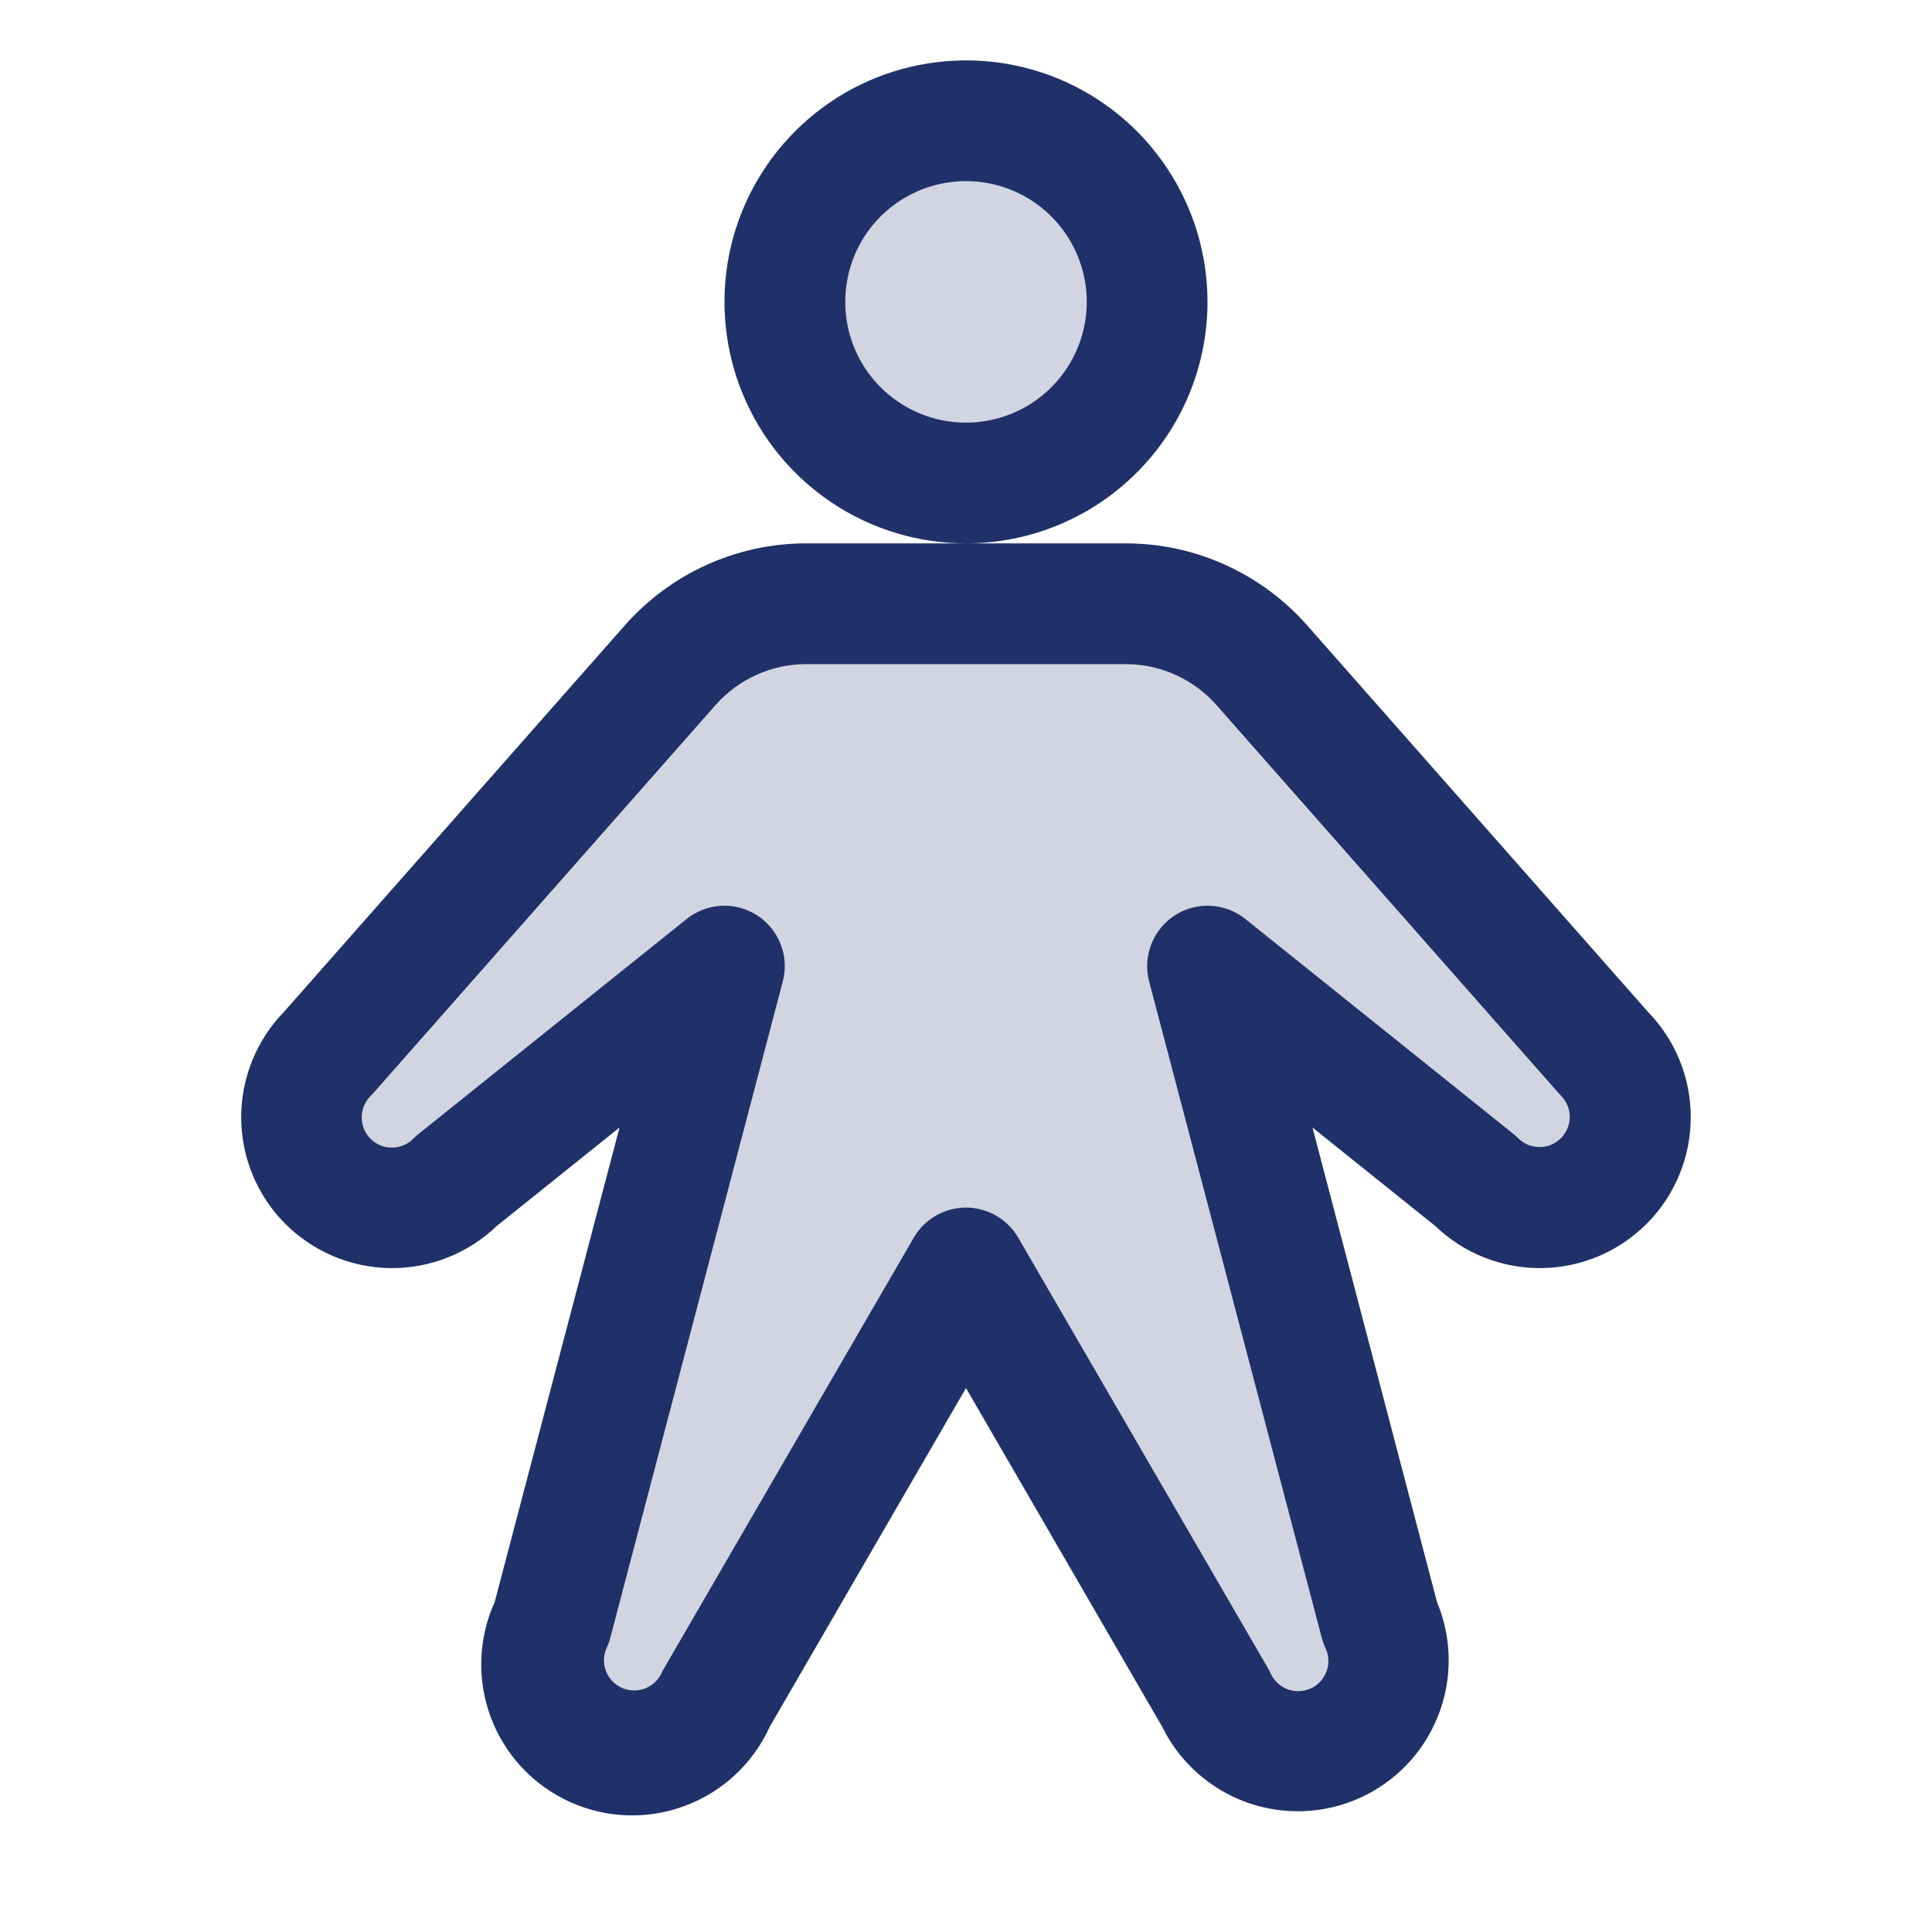 <svg width="24" height="24" viewBox="0 0 24 24" fill="none" xmlns="http://www.w3.org/2000/svg">
<path opacity="0.2" d="M9.75 3.75C9.75 3.305 9.882 2.87 10.129 2.5C10.377 2.13 10.728 1.842 11.139 1.671C11.55 1.501 12.002 1.456 12.439 1.543C12.876 1.63 13.276 1.844 13.591 2.159C13.906 2.474 14.12 2.875 14.207 3.311C14.294 3.748 14.249 4.2 14.079 4.611C13.909 5.022 13.62 5.374 13.25 5.621C12.88 5.868 12.445 6 12 6C11.403 6 10.831 5.763 10.409 5.341C9.987 4.919 9.75 4.347 9.75 3.75ZM19.921 13.079L15.672 8.262C15.461 8.023 15.201 7.831 14.911 7.699C14.62 7.568 14.304 7.5 13.985 7.5H10.015C9.696 7.5 9.381 7.568 9.09 7.699C8.799 7.831 8.539 8.023 8.328 8.262L4.079 13.079C3.974 13.184 3.891 13.308 3.835 13.445C3.778 13.581 3.749 13.728 3.749 13.876C3.749 14.175 3.868 14.461 4.079 14.673C4.29 14.884 4.577 15.003 4.876 15.003C5.175 15.003 5.462 14.884 5.673 14.673L9 12L6.856 20.15C6.735 20.419 6.725 20.726 6.828 21.003C6.931 21.28 7.139 21.505 7.407 21.63C7.675 21.755 7.981 21.769 8.26 21.67C8.538 21.571 8.766 21.366 8.895 21.1L12 15.75L15.105 21.1C15.234 21.366 15.462 21.571 15.741 21.67C16.019 21.769 16.325 21.755 16.593 21.63C16.861 21.505 17.069 21.28 17.172 21.003C17.275 20.726 17.265 20.419 17.144 20.15L15 12L18.329 14.671C18.434 14.776 18.558 14.859 18.695 14.915C18.831 14.972 18.978 15.001 19.126 15.001C19.274 15.001 19.421 14.972 19.557 14.915C19.694 14.859 19.818 14.776 19.923 14.671C20.027 14.566 20.11 14.442 20.167 14.305C20.224 14.169 20.253 14.022 20.253 13.874C20.253 13.726 20.224 13.579 20.167 13.443C20.11 13.306 20.027 13.182 19.923 13.077L19.921 13.079Z" fill="#203169"/>
<path d="M15 3.75C15 3.157 14.824 2.577 14.494 2.083C14.165 1.59 13.696 1.205 13.148 0.978C12.6 0.751 11.996 0.692 11.415 0.808C10.833 0.923 10.298 1.209 9.879 1.629C9.459 2.048 9.173 2.583 9.057 3.165C8.942 3.747 9.001 4.35 9.228 4.898C9.455 5.446 9.84 5.915 10.333 6.244C10.826 6.574 11.406 6.75 12 6.75C12.796 6.75 13.559 6.434 14.121 5.871C14.684 5.309 15 4.546 15 3.75ZM12 5.25C11.703 5.25 11.413 5.162 11.166 4.997C10.92 4.832 10.727 4.598 10.614 4.324C10.501 4.05 10.471 3.748 10.529 3.457C10.586 3.166 10.729 2.899 10.939 2.689C11.149 2.48 11.416 2.337 11.707 2.279C11.998 2.221 12.3 2.251 12.574 2.364C12.848 2.478 13.082 2.67 13.247 2.917C13.412 3.163 13.5 3.453 13.5 3.75C13.5 4.148 13.342 4.529 13.06 4.811C12.779 5.092 12.398 5.25 12 5.25ZM20.469 12.567L16.235 7.765C15.953 7.446 15.607 7.191 15.219 7.016C14.831 6.84 14.41 6.75 13.985 6.75H10.015C9.59 6.75 9.169 6.84 8.781 7.016C8.393 7.191 8.047 7.446 7.765 7.765L3.53 12.567C3.187 12.919 2.995 13.392 2.996 13.884C2.998 14.376 3.192 14.847 3.538 15.197C3.884 15.546 4.354 15.746 4.846 15.753C5.337 15.759 5.812 15.573 6.168 15.232L7.696 14.006L6.145 19.901C5.94 20.354 5.923 20.871 6.098 21.336C6.273 21.802 6.626 22.179 7.079 22.384C7.532 22.59 8.049 22.607 8.514 22.431C8.98 22.256 9.357 21.903 9.562 21.45L12 17.243L14.437 21.45C14.652 21.888 15.029 22.225 15.488 22.39C15.947 22.555 16.452 22.534 16.896 22.333C17.34 22.131 17.688 21.765 17.866 21.311C18.045 20.857 18.039 20.351 17.851 19.901L16.304 14.006L17.832 15.232C18.187 15.573 18.662 15.759 19.154 15.753C19.646 15.746 20.115 15.546 20.461 15.197C20.807 14.847 21.002 14.376 21.003 13.884C21.005 13.392 20.813 12.919 20.469 12.567ZM19.39 14.139C19.355 14.174 19.314 14.202 19.268 14.221C19.223 14.24 19.174 14.249 19.125 14.249C19.076 14.249 19.027 14.24 18.981 14.221C18.936 14.202 18.894 14.174 18.86 14.139C18.84 14.121 18.82 14.102 18.799 14.085L15.469 11.415C15.346 11.317 15.195 11.26 15.038 11.252C14.881 11.244 14.725 11.286 14.593 11.371C14.461 11.457 14.36 11.582 14.302 11.728C14.245 11.874 14.235 12.035 14.274 12.188L16.419 20.344C16.43 20.387 16.445 20.43 16.464 20.47C16.486 20.515 16.498 20.564 16.501 20.613C16.504 20.663 16.497 20.713 16.48 20.759C16.463 20.806 16.437 20.849 16.404 20.886C16.37 20.923 16.33 20.953 16.285 20.974C16.24 20.994 16.191 21.006 16.142 21.008C16.092 21.01 16.042 21.002 15.996 20.985C15.949 20.968 15.907 20.941 15.87 20.907C15.834 20.873 15.805 20.832 15.784 20.787C15.775 20.767 15.765 20.747 15.754 20.728L12.649 15.375C12.583 15.261 12.488 15.167 12.374 15.101C12.26 15.036 12.131 15.001 12 15.001C11.868 15.001 11.739 15.036 11.626 15.101C11.512 15.167 11.417 15.261 11.351 15.375L8.25 20.723C8.238 20.742 8.228 20.762 8.219 20.782C8.198 20.827 8.169 20.867 8.132 20.901C8.096 20.934 8.053 20.96 8.007 20.977C7.937 21.002 7.862 21.006 7.789 20.989C7.717 20.971 7.652 20.933 7.602 20.878C7.551 20.823 7.519 20.755 7.507 20.681C7.496 20.608 7.507 20.533 7.538 20.466C7.557 20.425 7.572 20.383 7.583 20.339L9.725 12.188C9.765 12.035 9.755 11.874 9.697 11.728C9.64 11.582 9.538 11.457 9.406 11.371C9.274 11.286 9.119 11.244 8.962 11.252C8.805 11.26 8.654 11.317 8.531 11.415L5.201 14.085C5.179 14.102 5.16 14.121 5.14 14.139C5.106 14.176 5.064 14.205 5.018 14.225C4.973 14.245 4.923 14.256 4.873 14.256C4.823 14.257 4.773 14.248 4.727 14.229C4.681 14.21 4.639 14.182 4.603 14.147C4.568 14.111 4.54 14.069 4.521 14.023C4.502 13.977 4.492 13.927 4.493 13.877C4.494 13.827 4.504 13.777 4.524 13.732C4.544 13.686 4.573 13.644 4.609 13.61C4.621 13.598 4.631 13.587 4.641 13.575L8.89 8.757C9.031 8.598 9.204 8.47 9.398 8.383C9.592 8.295 9.802 8.25 10.015 8.25H13.985C14.197 8.25 14.408 8.295 14.602 8.383C14.796 8.47 14.969 8.598 15.11 8.757L19.358 13.575C19.369 13.587 19.379 13.598 19.39 13.61C19.46 13.68 19.5 13.775 19.5 13.874C19.5 13.974 19.46 14.069 19.39 14.139Z" fill="#203169"/>
</svg>